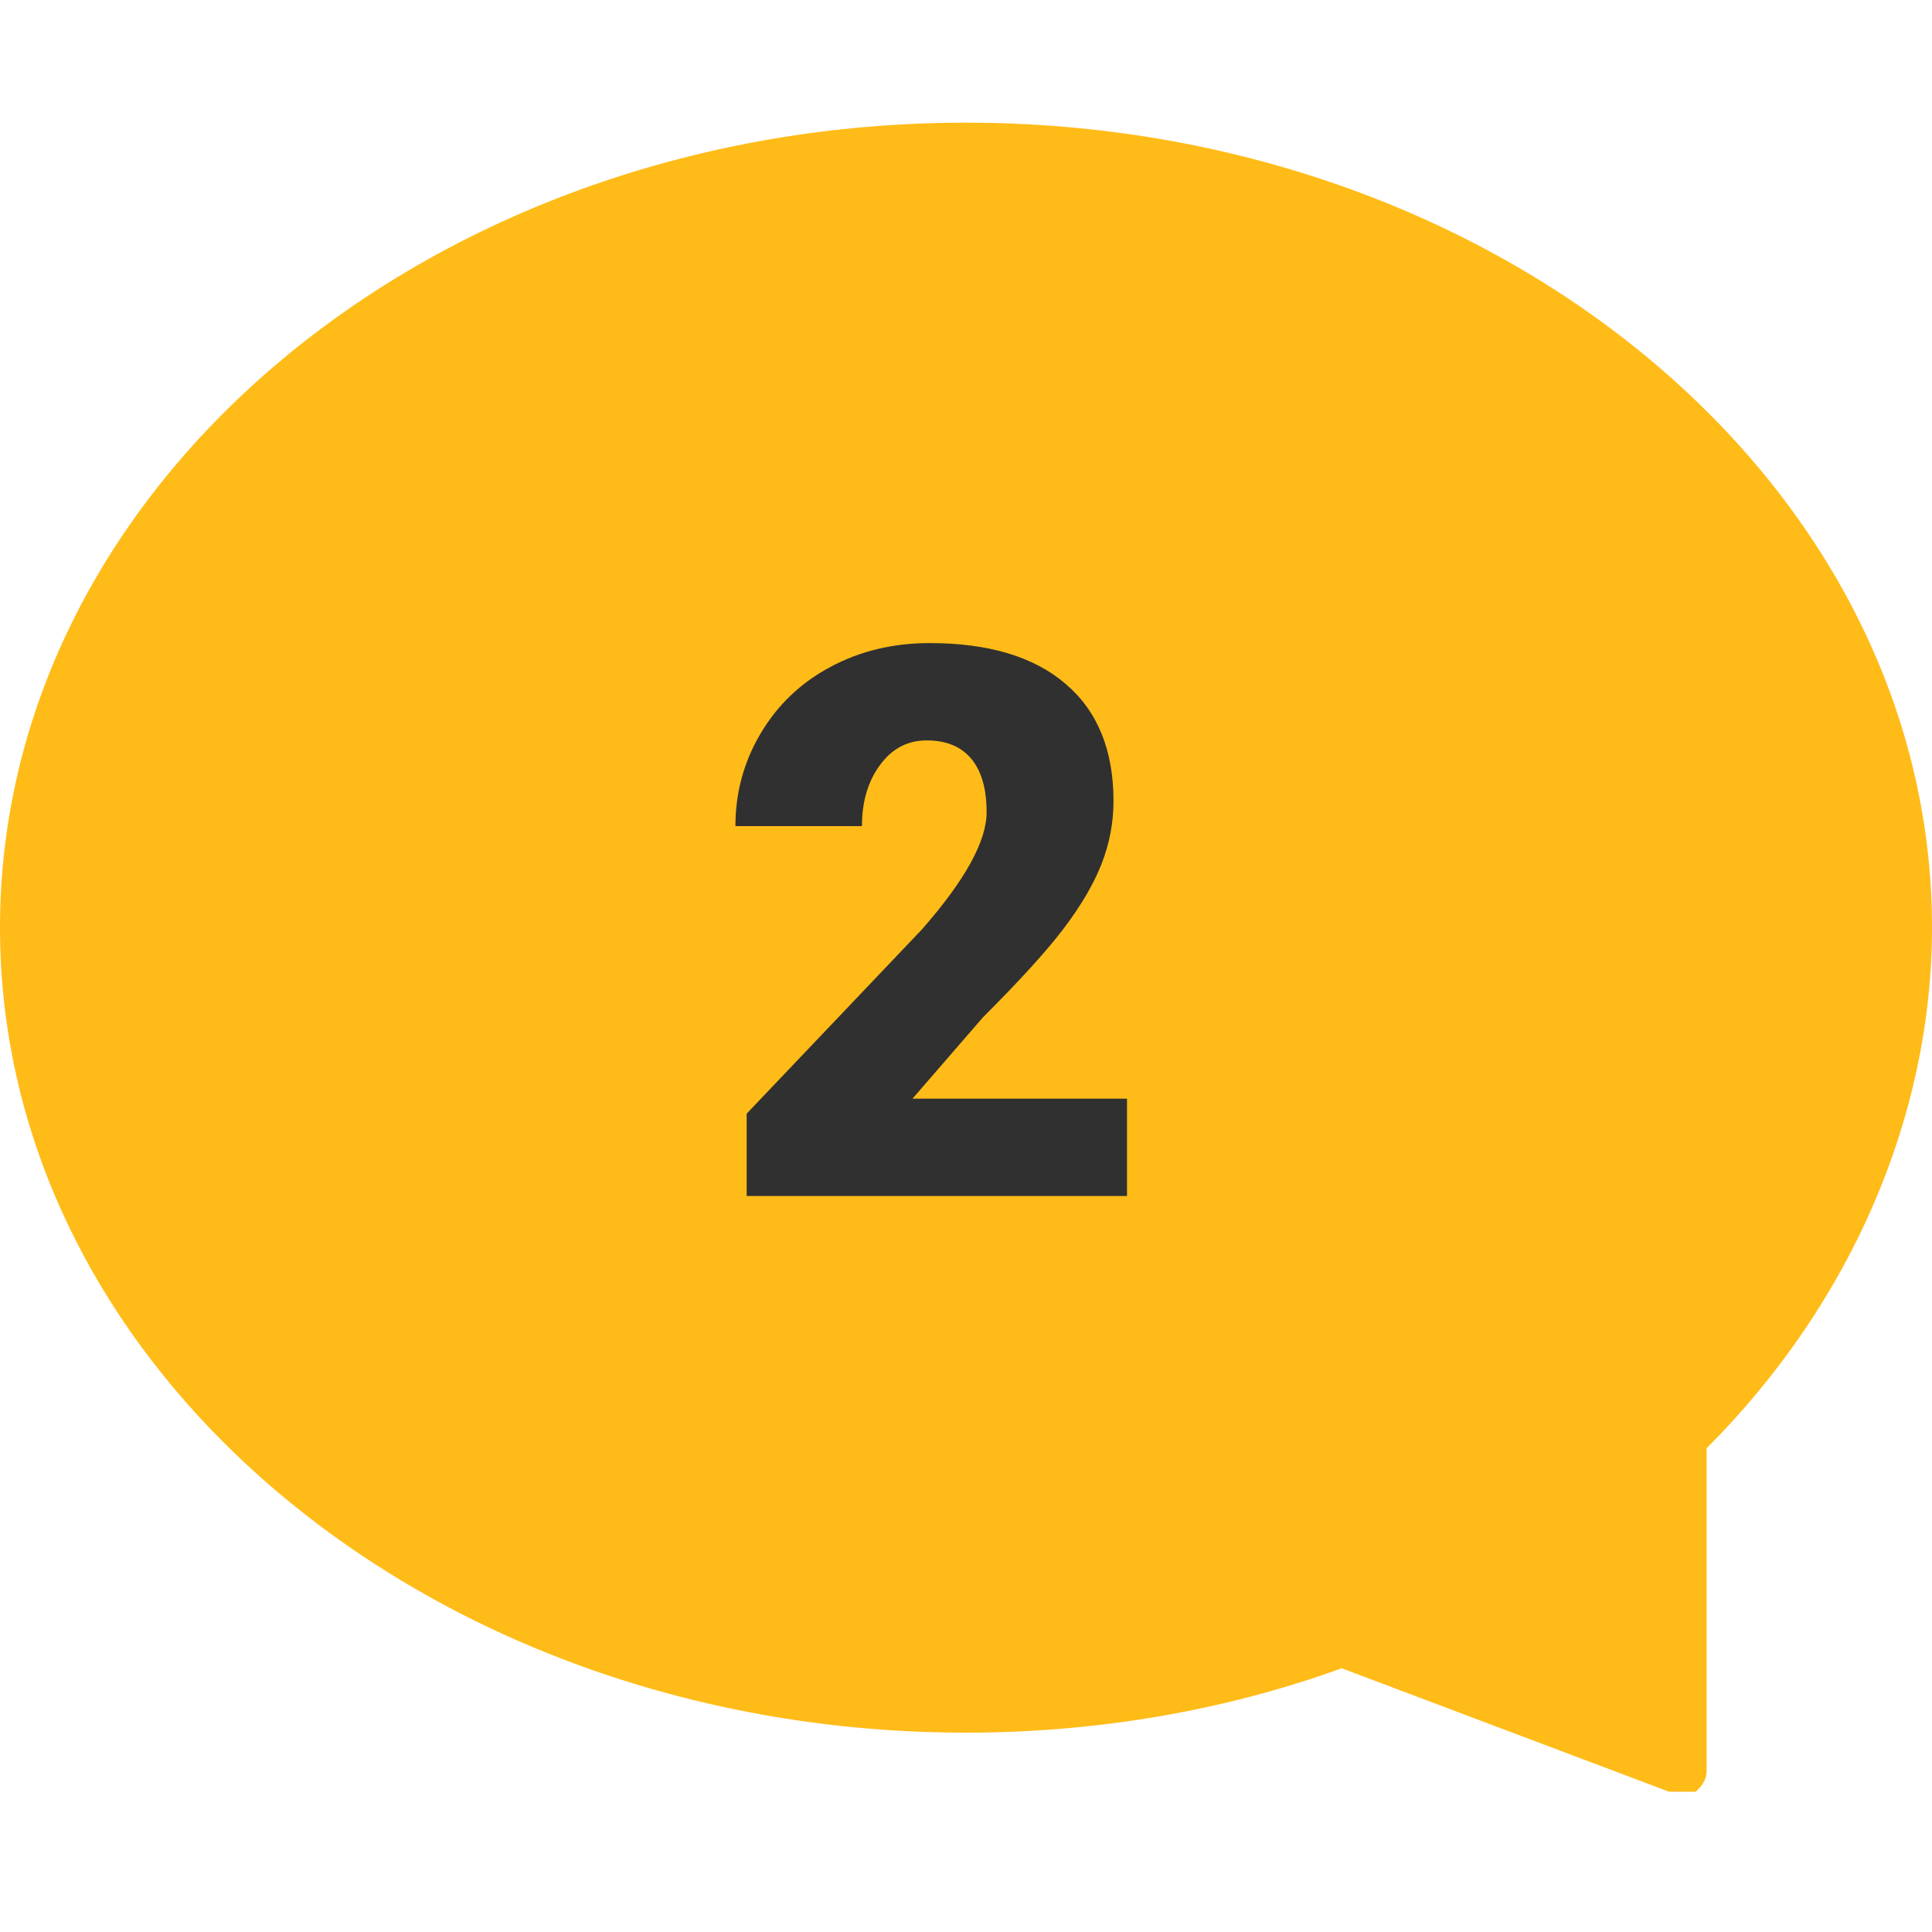 <?xml version="1.0" encoding="UTF-8"?> <svg xmlns="http://www.w3.org/2000/svg" width="63" height="63" viewBox="0 0 63 63" fill="none"> <path d="M62.125 30.075C62.125 36.375 59.325 42.15 54.775 46.7V57.55L43.75 53.35C39.9 54.75 35.875 55.45 31.5 55.45C14.525 55.625 0.875 44.075 0.875 30.075C0.875 16.075 14.525 4.7 31.5 4.7C48.475 4.7 62.125 16.075 62.125 30.075Z" fill="#FFBB18"></path> <path d="M54.775 58.425C54.6 58.425 54.6 58.425 54.425 58.425L43.75 54.4C39.9 55.8 35.7 56.5 31.5 56.5C14.175 56.5 0 44.775 0 30.25C0 15.725 14.175 4 31.5 4C48.825 4 63 15.725 63 30.25C63 36.375 60.375 42.5 55.65 47.225V57.725C55.65 58.075 55.475 58.25 55.3 58.425C55.125 58.425 54.95 58.425 54.775 58.425ZM43.75 52.475C43.925 52.475 43.925 52.475 44.1 52.475L53.9 56.15V46.525C53.9 46.35 54.075 46 54.25 45.825C58.8 41.45 61.425 35.675 61.425 29.9C61.425 16.425 48.125 5.4 31.675 5.4C15.225 5.4 1.75 16.6 1.75 30.075C1.75 43.55 15.05 54.575 31.5 54.575C35.7 54.575 39.725 53.875 43.575 52.475H43.75Z" fill="#FFBB18"></path> <path d="M36.75 39H24.348V36.315L30.061 30.309C31.468 28.705 32.172 27.432 32.172 26.488C32.172 25.723 32.005 25.141 31.672 24.742C31.338 24.343 30.854 24.144 30.219 24.144C29.593 24.144 29.084 24.413 28.693 24.95C28.303 25.479 28.107 26.142 28.107 26.939H23.981C23.981 25.849 24.254 24.844 24.799 23.924C25.345 22.997 26.101 22.272 27.07 21.752C28.038 21.231 29.121 20.97 30.317 20.97C32.237 20.97 33.715 21.414 34.748 22.301C35.79 23.188 36.31 24.461 36.31 26.122C36.31 26.822 36.18 27.505 35.92 28.172C35.66 28.831 35.253 29.527 34.699 30.26C34.154 30.984 33.271 31.956 32.05 33.177L29.755 35.826H36.75V39Z" fill="#303030"></path> </svg> 
